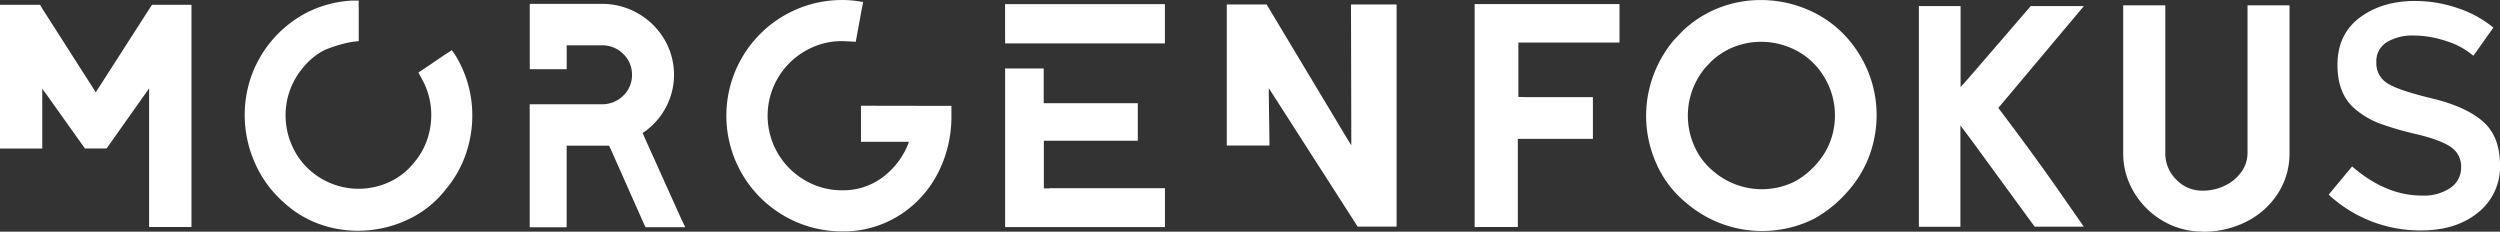 <svg id="Ebene_1" data-name="Ebene 1" xmlns="http://www.w3.org/2000/svg" viewBox="0 0 672.63 62.33"><rect x="0" y="0" width="672.63" height="62.33" fill="#333333" stroke="none"/><defs><style>.cls-1{fill:#ffffff;}</style></defs><path class="cls-1" d="M207.17,278.06s-1.45,1-1.91,1.25L202.77,281c-1.31.91-2.65,1.8-2.65,1.8l-1.91,1.27s1,1.85,1.3,2.42a19.7,19.7,0,0,1,2.15,9.09,20.27,20.27,0,0,1-1.16,6.73,19.14,19.14,0,0,1-3.47,6,18.07,18.07,0,0,1-6.69,5.24,19.71,19.71,0,0,1-20.93-2.84,19.11,19.11,0,0,1-5.14-6.81,19.92,19.92,0,0,1-1.8-8.28,19.66,19.66,0,0,1,4.63-12.78A17.91,17.91,0,0,1,173,278a35.84,35.84,0,0,1,7.37-2.18l1.78-.2,0-9.07c-.06-.51,0-1.83,0-1.83l-1.69,0h-.18a30.7,30.7,0,0,0-11.92,3.13,31.13,31.13,0,0,0-15.13,17.24,31.68,31.68,0,0,0,1.07,23.5,30.62,30.62,0,0,0,8.15,10.85,27.7,27.7,0,0,0,9,5.36,30.33,30.33,0,0,0,10.46,1.84,31.47,31.47,0,0,0,13.17-2.87,27.67,27.67,0,0,0,10.5-8.28,29.76,29.76,0,0,0,5.32-9.3,31.38,31.38,0,0,0,1.8-10.51,30.71,30.71,0,0,0-4.12-15.52A18.13,18.13,0,0,0,207.17,278.06Z" transform="translate(-85.63 -264.56)"/><path class="cls-1" d="M259,301.44l-.46-1.11.89-.61a19,19,0,0,0,5.53-6.6,18.72,18.72,0,0,0-.6-18,19.48,19.48,0,0,0-16.85-9.52H228.17v17.57h9.93v-4.28c0-.57,0-2.14,0-2.14h9.42a7.92,7.92,0,0,1,5.79,2.32,7.63,7.63,0,0,1,2.36,5.65,7.54,7.54,0,0,1-2.36,5.58,8,8,0,0,1-5.79,2.31H228.15s0,1.18,0,1.63V325.7h9.94V305.3c0-.63,0-1.54,0-1.54h11.42s.23.51.4.85l8.92,20.07.48,1H270l-1-2.05Z" transform="translate(-85.63 -264.56)"/><path class="cls-1" d="M114.31,304.5s-1.15,0-2,0h-3.82l-1-1.38L98.15,290,97,288.45v14.22l0,1.86H85.63V265.86H96.42l.53.93,14.45,22.6,14.45-22.51c.17-.29.47-.72.47-.72l.22-.31h10.61l0,1.63v58.15h-11.4l0-1.53v-34l0-1.77-1.13,1.6Z" transform="translate(-85.63 -264.56)"/><path class="cls-1" d="M356.07,276.24l1.55,0h39.8l1.63,0V265.68h-43s0,1.07,0,1.53v7.38C356.08,275.05,356.07,276.24,356.07,276.24Z" transform="translate(-85.63 -264.56)"/><path class="cls-1" d="M341.61,293.05s0,1.79,0,2.64a33.07,33.07,0,0,1-3.77,15.7,29,29,0,0,1-10.51,11.27,28.15,28.15,0,0,1-15.14,4.16,31.13,31.13,0,1,1,0-62.26,28.76,28.76,0,0,1,3.86.26c.52.06,1.81.3,1.81.3s-.24,1.24-.35,1.76l-1.64,8.93-1.45-.1-2.23-.09a19.49,19.49,0,0,0-10,2.71,20,20,0,0,0-7.33,7.33,20,20,0,0,0,0,20.07,20.05,20.05,0,0,0,7.33,7.33,19.58,19.58,0,0,0,10,2.7,17.74,17.74,0,0,0,11-3.56,20.75,20.75,0,0,0,7-9.48H319l-1.72,0s0-1.27,0-1.73v-6.26c0-.46,0-1.72,0-1.72Z" transform="translate(-85.63 -264.56)"/><path class="cls-1" d="M368.09,315.25l-1.61,0s0-1.26,0-1.66l0-11.17,1.95,0H390.3l1.46,0v-8.73c0-.4,0-1.36,0-1.36H390.3l-23.86,0,0-1.65v-6.18c0-.45,0-1.52,0-1.52l-1.54,0h-7.29l-1.55,0s0,1.07,0,1.52v39.62c0,.4,0,1.54,0,1.54h43s0-1.14,0-1.54v-8.92H368.09Z" transform="translate(-85.63 -264.56)"/><path class="cls-1" d="M450.9,325.52h10.49V265.77H449.12s0,1.16,0,1.62l.08,33.45,0,2.82-1.73-2.82-21.05-35.07H415.7s0,1.18,0,1.64v34.76c0,.46,0,1.55,0,1.55h11.47v-1.54L427,290c0-.11,0-1.73,0-1.73Z" transform="translate(-85.63 -264.56)"/><path class="cls-1" d="M125.78,288.35" transform="translate(-85.63 -264.56)"/><path class="cls-1" d="M483.93,325.63H494v-23.7h18.14l2.06,0v-9l0-2.24-2,0H496.25l-2.1-.05,0-2.09V276l2.14,0h25.07V265.66H482.39v60Z" transform="translate(-85.63 -264.56)"/><path class="cls-1" d="M573.62,323.46a31.3,31.3,0,0,1-34-4.06,28.45,28.45,0,0,1-8.26-10.63,31.42,31.42,0,0,1-1-23.62,32.08,32.08,0,0,1,5.48-9.62l2.3-2.43a29.72,29.72,0,0,1,9.82-6.37,31,31,0,0,1,11.44-2.16,32,32,0,0,1,12.86,2.7,29.68,29.68,0,0,1,13.41,11.58,30.93,30.93,0,0,1,4.87,16.72,31.53,31.53,0,0,1-2.71,12.73,31,31,0,0,1-5.28,8,33.31,33.31,0,0,1-8.93,7.17Zm-5.1-10.06h0a21.67,21.67,0,0,0,5.71-4.58,19.33,19.33,0,0,0,5.09-13.22,19.73,19.73,0,0,0-3.11-10.68,18.87,18.87,0,0,0-8.55-7.38,20.27,20.27,0,0,0-8.21-1.73,19.69,19.69,0,0,0-7.3,1.38,19,19,0,0,0-6.27,4.06l-1.47,1.56a20.59,20.59,0,0,0-3.5,6.13,20.14,20.14,0,0,0,.65,15.08,18.23,18.23,0,0,0,5.27,6.79,20,20,0,0,0,21.69,2.59Z" transform="translate(-85.63 -264.56)"/><path class="cls-1" d="M645.51,324.44s-2.29-3.3-6.53-9.38-9.73-13.58-15.71-21.48l.48-.54,21.84-26,.7-.85H632l-.65.77-15.94,18.47L613.13,288v-.64l0-2.56v-18.6H601.91v59.38h11.17V301.86l0-2.92,0-.63,3.29,4.39L632,324.1l1.07,1.45h13.19" transform="translate(-85.63 -264.56)"/><path class="cls-1" d="M678.29,326.9a25.27,25.27,0,0,0,12-2.84,21.57,21.57,0,0,0,8.34-7.65,19.78,19.78,0,0,0,3-10.66V266H690.33v39.72a8.7,8.7,0,0,1-1.63,5.07,11.54,11.54,0,0,1-4.43,3.7,13.45,13.45,0,0,1-6,1.37,9.6,9.6,0,0,1-7.13-3,9.82,9.82,0,0,1-2.93-7.17V266H656.88v39.72a20.16,20.16,0,0,0,2.93,10.61,21.62,21.62,0,0,0,7.82,7.7,20.93,20.93,0,0,0,10.66,2.84Z" transform="translate(-85.63 -264.56)"/><path class="cls-1" d="M743.94,275.65a20.45,20.45,0,0,1,7.16,3.93l5.37-7.59a29.56,29.56,0,0,0-9.72-5.29,35.66,35.66,0,0,0-11.34-1.88q-8.88,0-14.88,4.48t-6,12.75q0,8.26,5.28,12.28a22.44,22.44,0,0,0,6.06,3.45,82.8,82.8,0,0,0,10,2.9q6.55,1.57,9.25,3.5a6.22,6.22,0,0,1,2.68,5.37,6.54,6.54,0,0,1-2.85,5.54,12.78,12.78,0,0,1-7.72,2.09q-9.72,0-18.76-7.84l-6.31,7.59a36.26,36.26,0,0,0,24.81,9.63q9.55,0,15.44-4.86A15.65,15.65,0,0,0,758.26,309q0-7.8-4.65-11.81T739.8,291q-9.16-2.21-12-4.13a6.29,6.29,0,0,1-2.81-5.55,6,6,0,0,1,2.81-5.41,13.25,13.25,0,0,1,7.2-1.79,27.75,27.75,0,0,1,8.92,1.53Z" transform="translate(-85.63 -264.56)"/></svg>